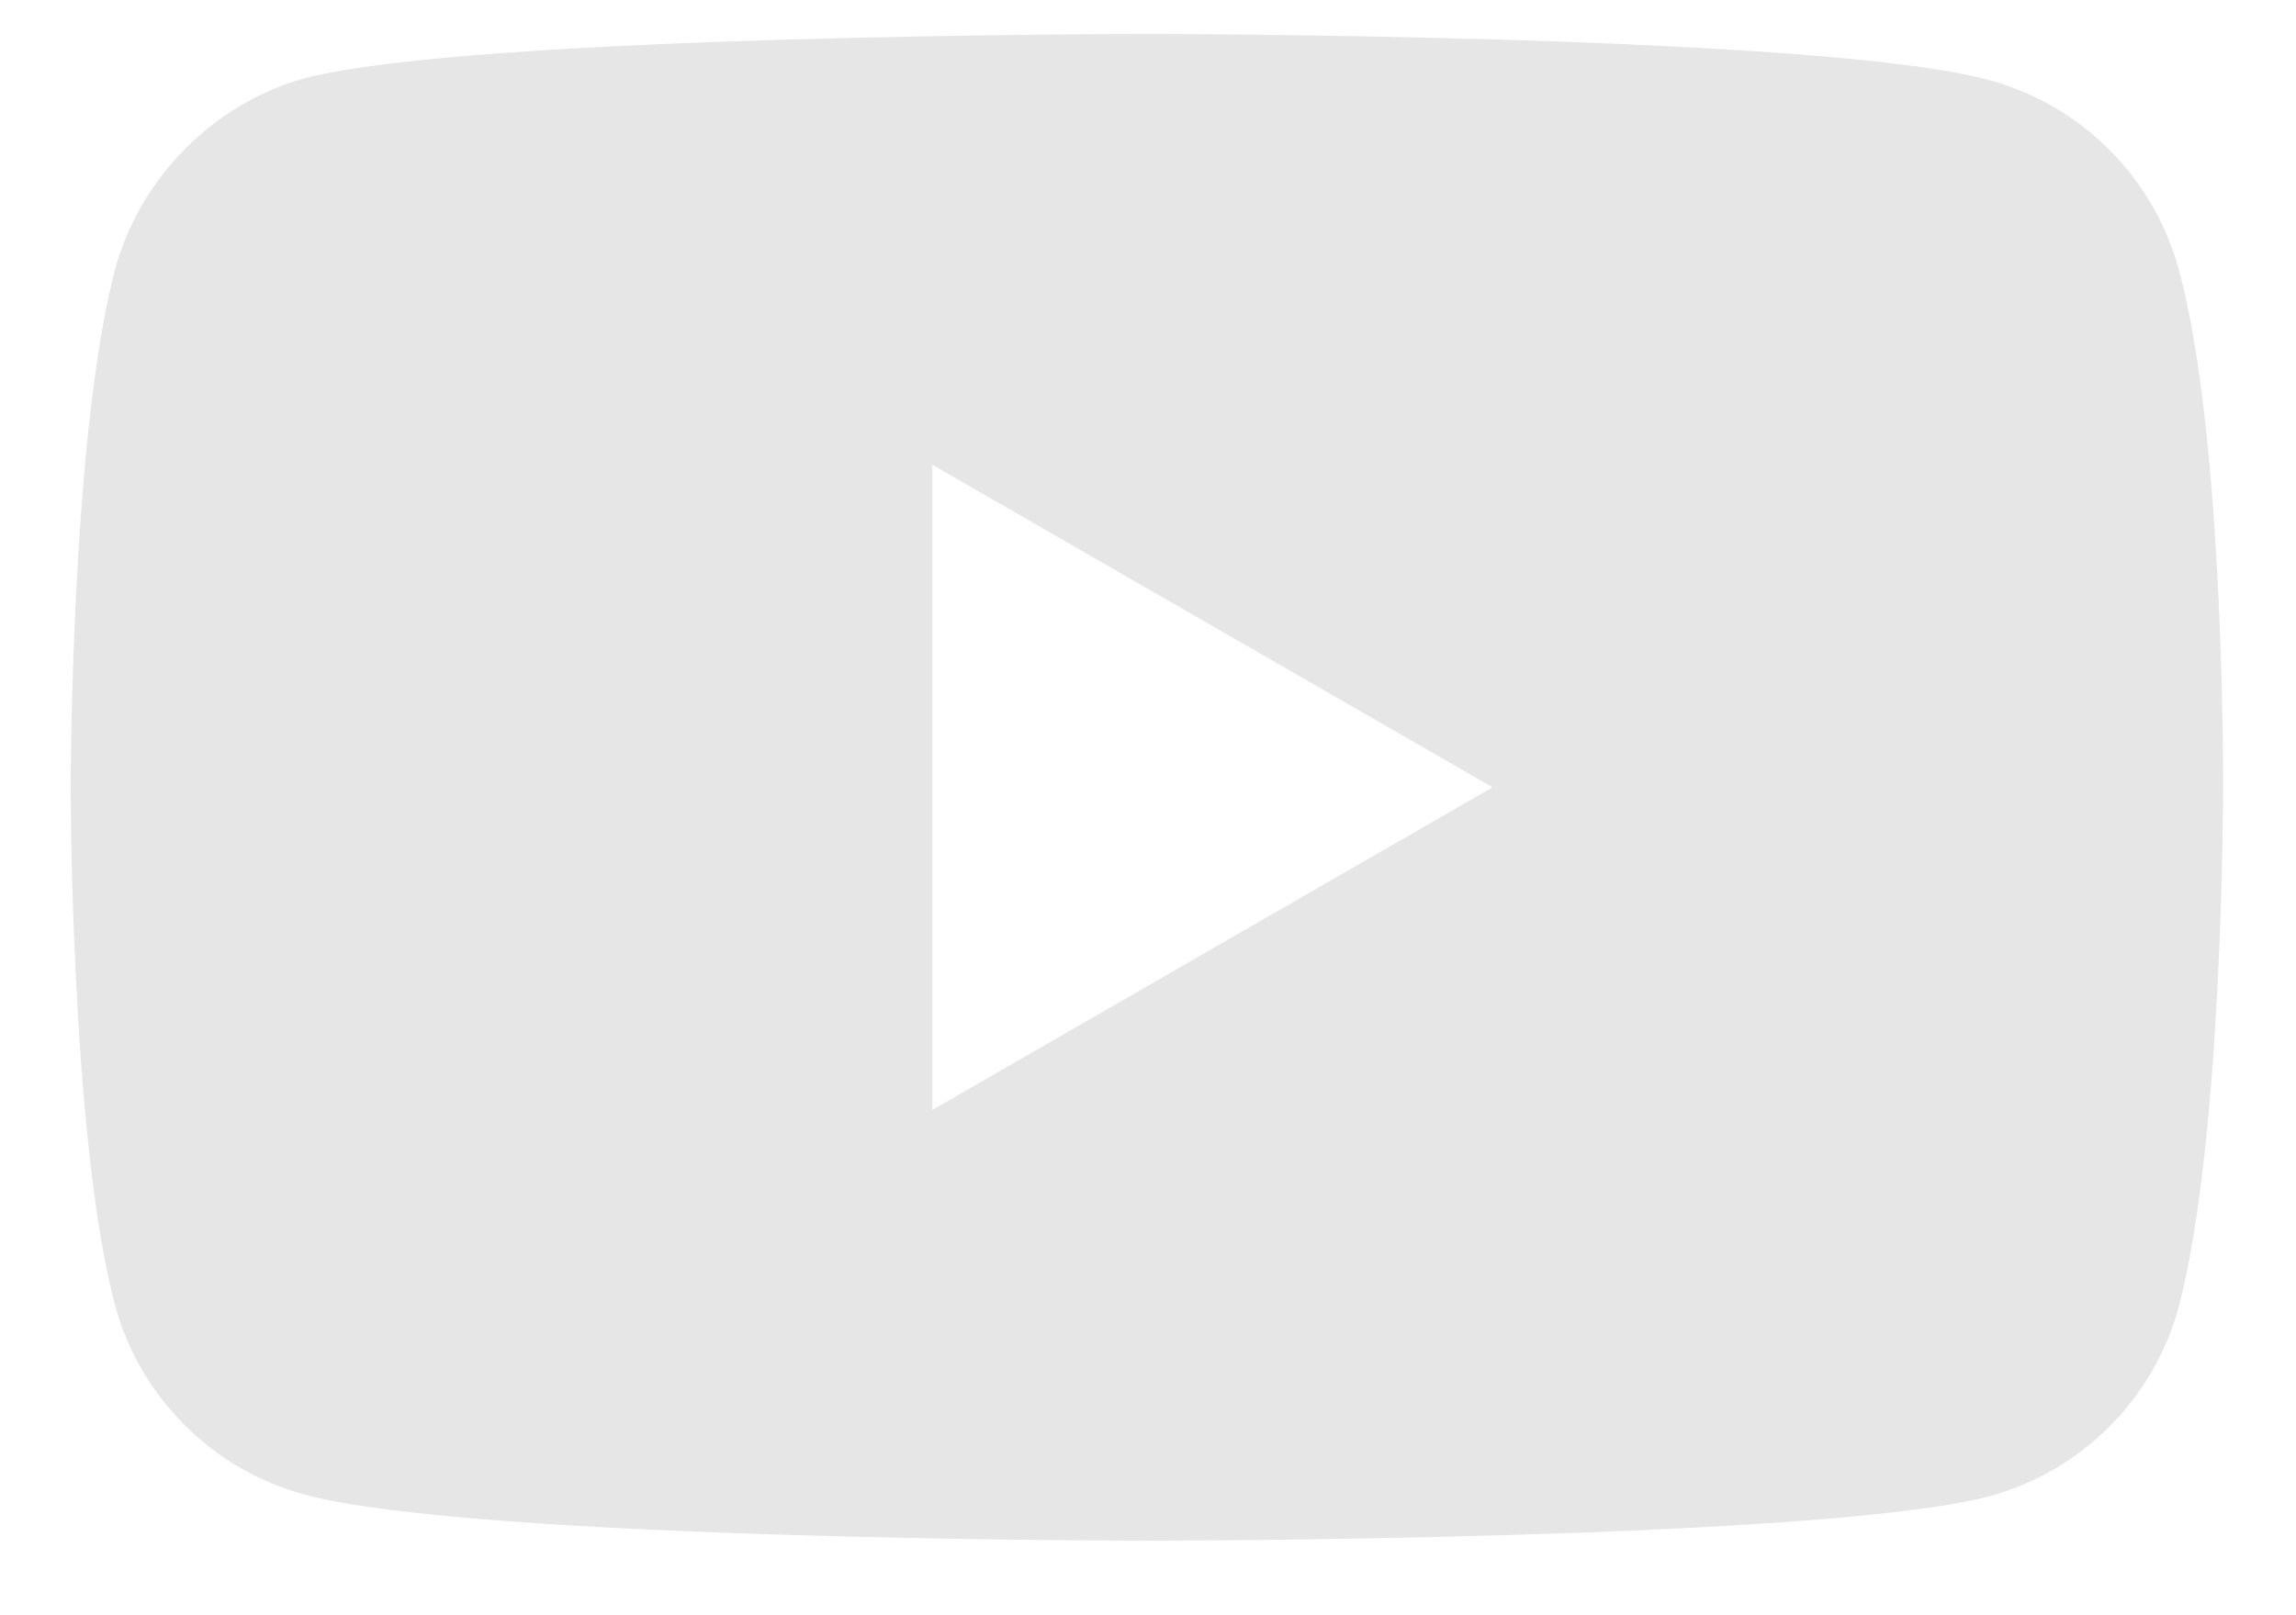 <svg width="27" height="19" viewBox="0 0 27 19" fill="none" xmlns="http://www.w3.org/2000/svg">
<path d="M25.622 3.173C25.33 2.089 24.475 1.234 23.391 0.942C21.41 0.4 13.486 0.4 13.486 0.4C13.486 0.4 5.564 0.4 3.583 0.921C2.519 1.213 1.644 2.089 1.352 3.173C0.831 5.154 0.831 9.261 0.831 9.261C0.831 9.261 0.831 13.39 1.352 15.35C1.644 16.434 2.498 17.288 3.583 17.581C5.584 18.123 13.487 18.123 13.487 18.123C13.487 18.123 21.41 18.123 23.391 17.601C24.475 17.309 25.33 16.455 25.622 15.37C26.143 13.39 26.143 9.282 26.143 9.282C26.143 9.282 26.164 5.154 25.622 3.173ZM10.964 13.056V5.467L17.552 9.261L10.964 13.056Z" fill="#E6E6E6"/>
</svg>
